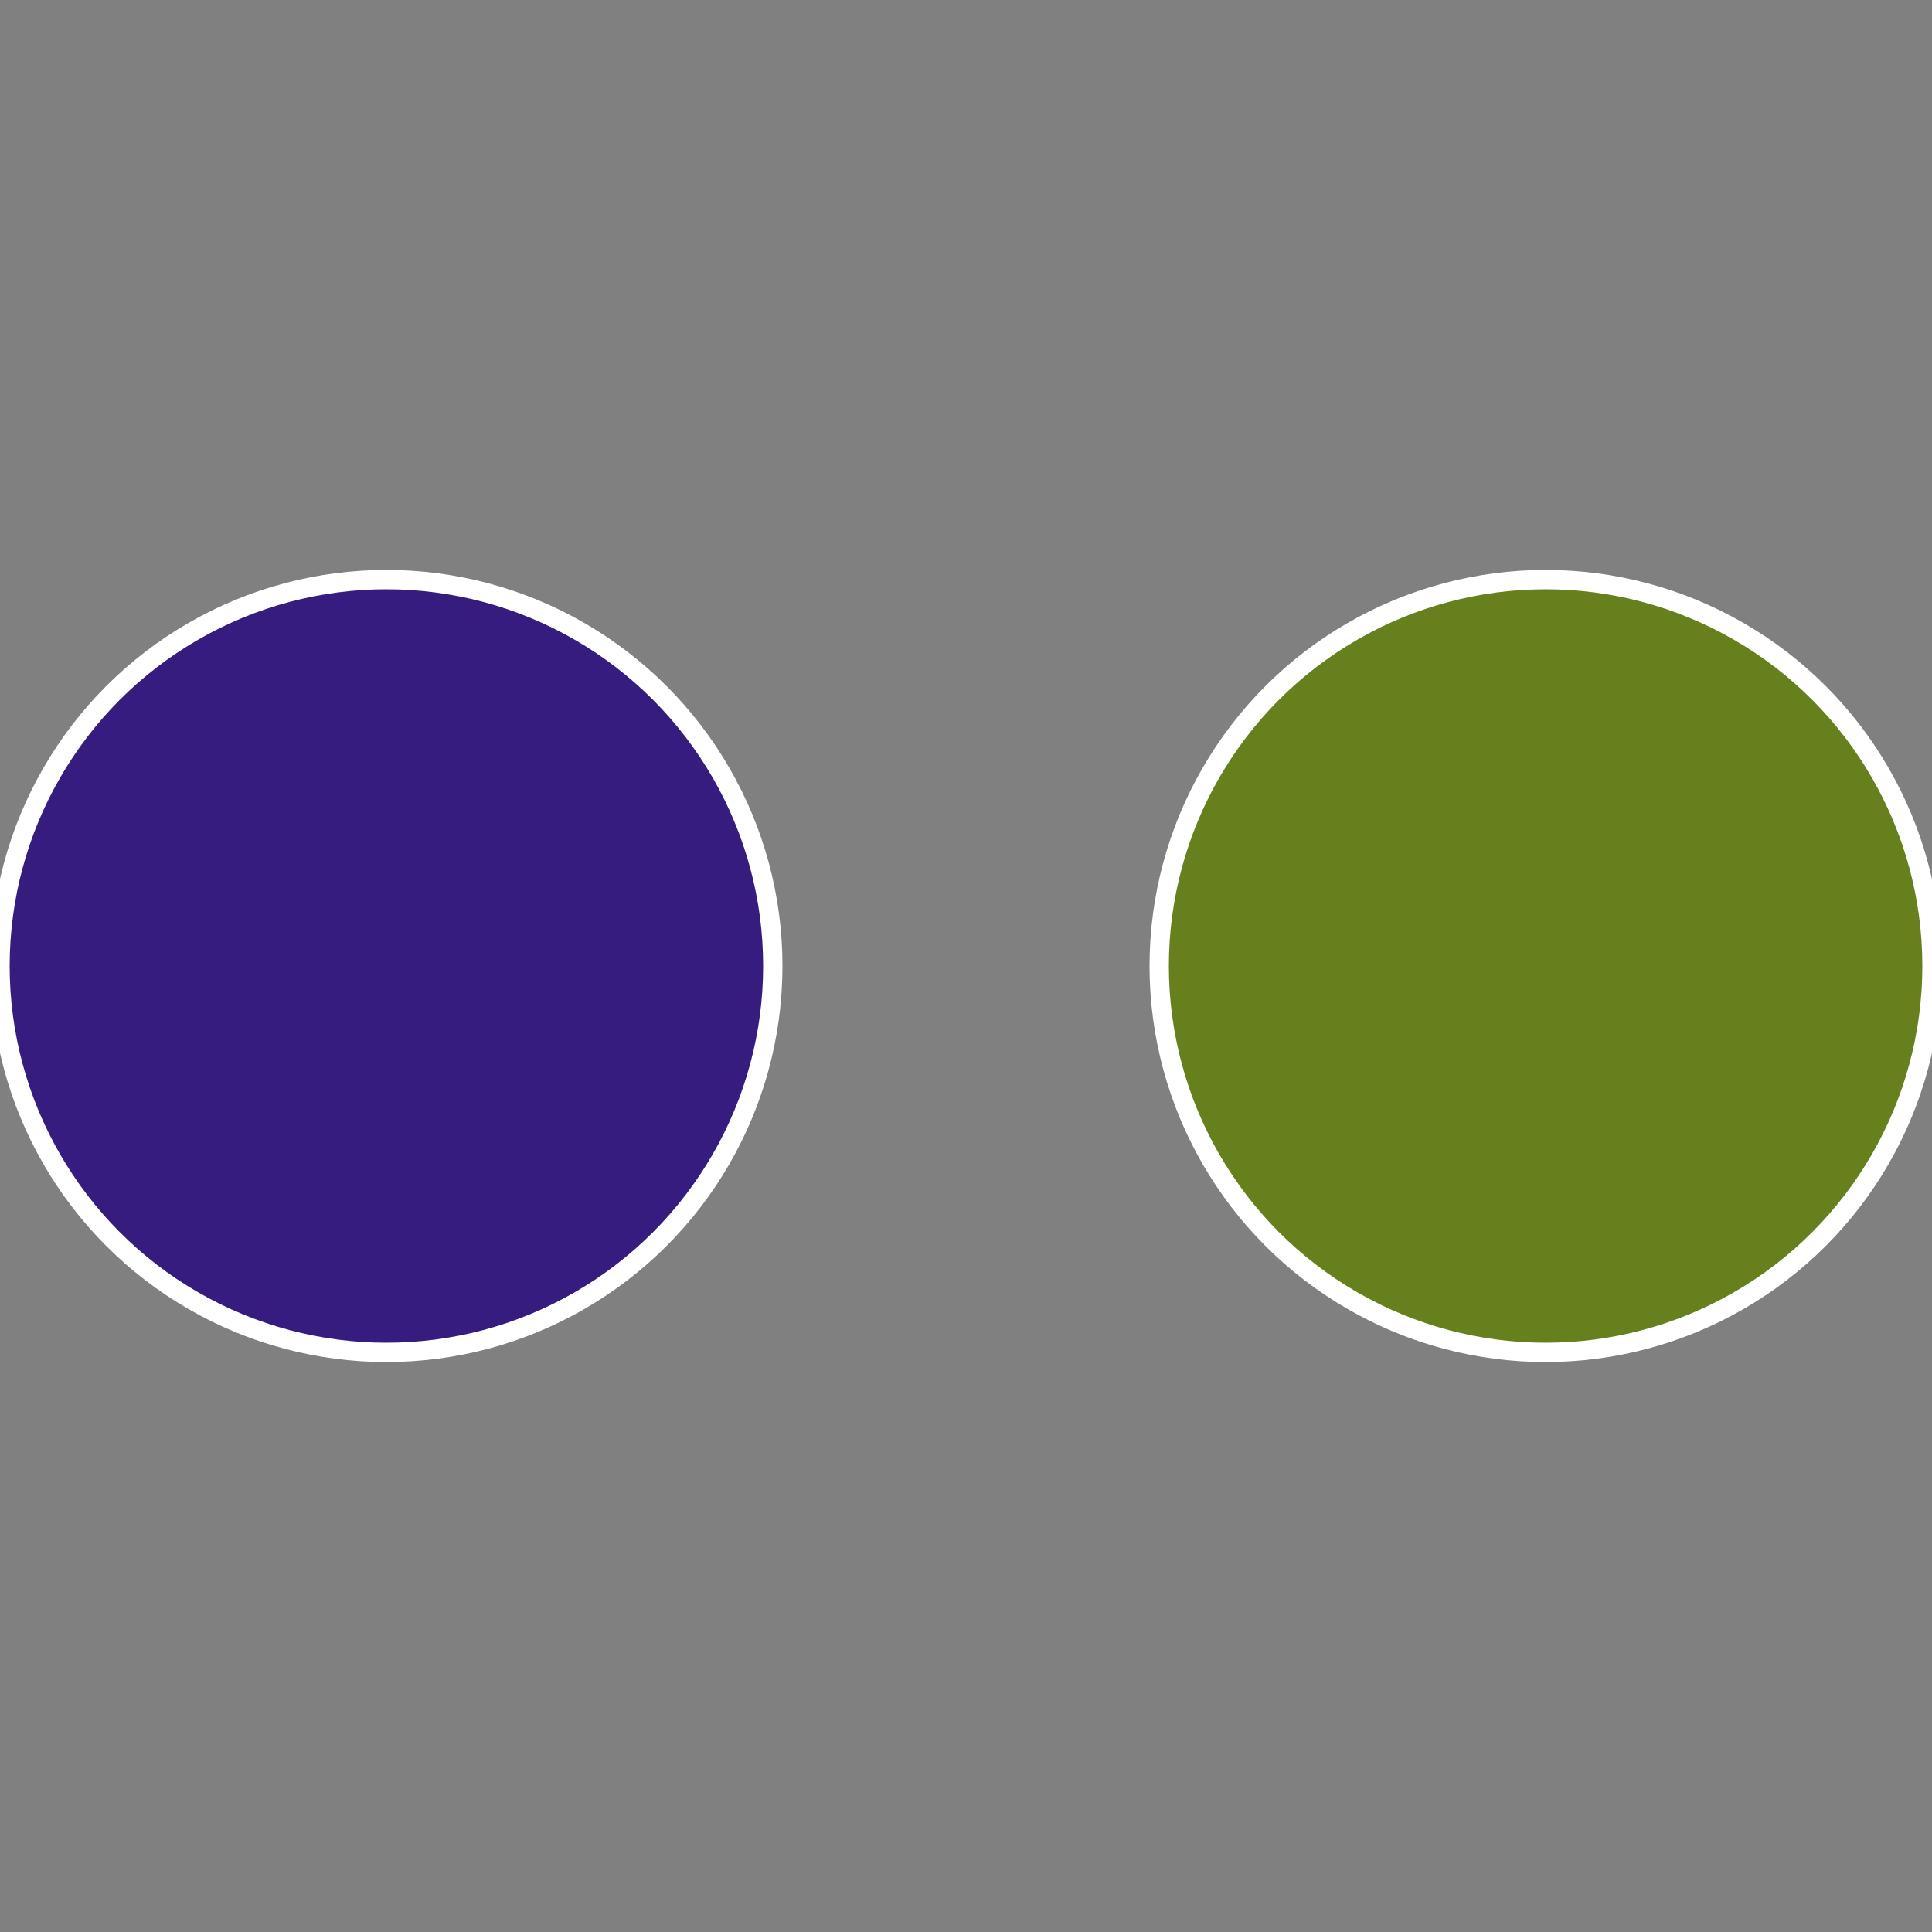<?xml version="1.0" standalone="no"?>
<svg width="500" height="500" viewBox="-1 -1 2 2" xmlns="http://www.w3.org/2000/svg">
 
                <rect x="-1" y="-1" width="2" height="2" fill="#808080" stroke="none"/>
 
                <circle cx="0.6" cy="0" r="0.4" fill="#65801c" stroke="#fff" stroke-width="1%" />
             
                <circle cx="-0.6" cy="7.3478807948841E-17" r="0.4" fill="#371c80" stroke="#fff" stroke-width="1%" />
            </svg>
